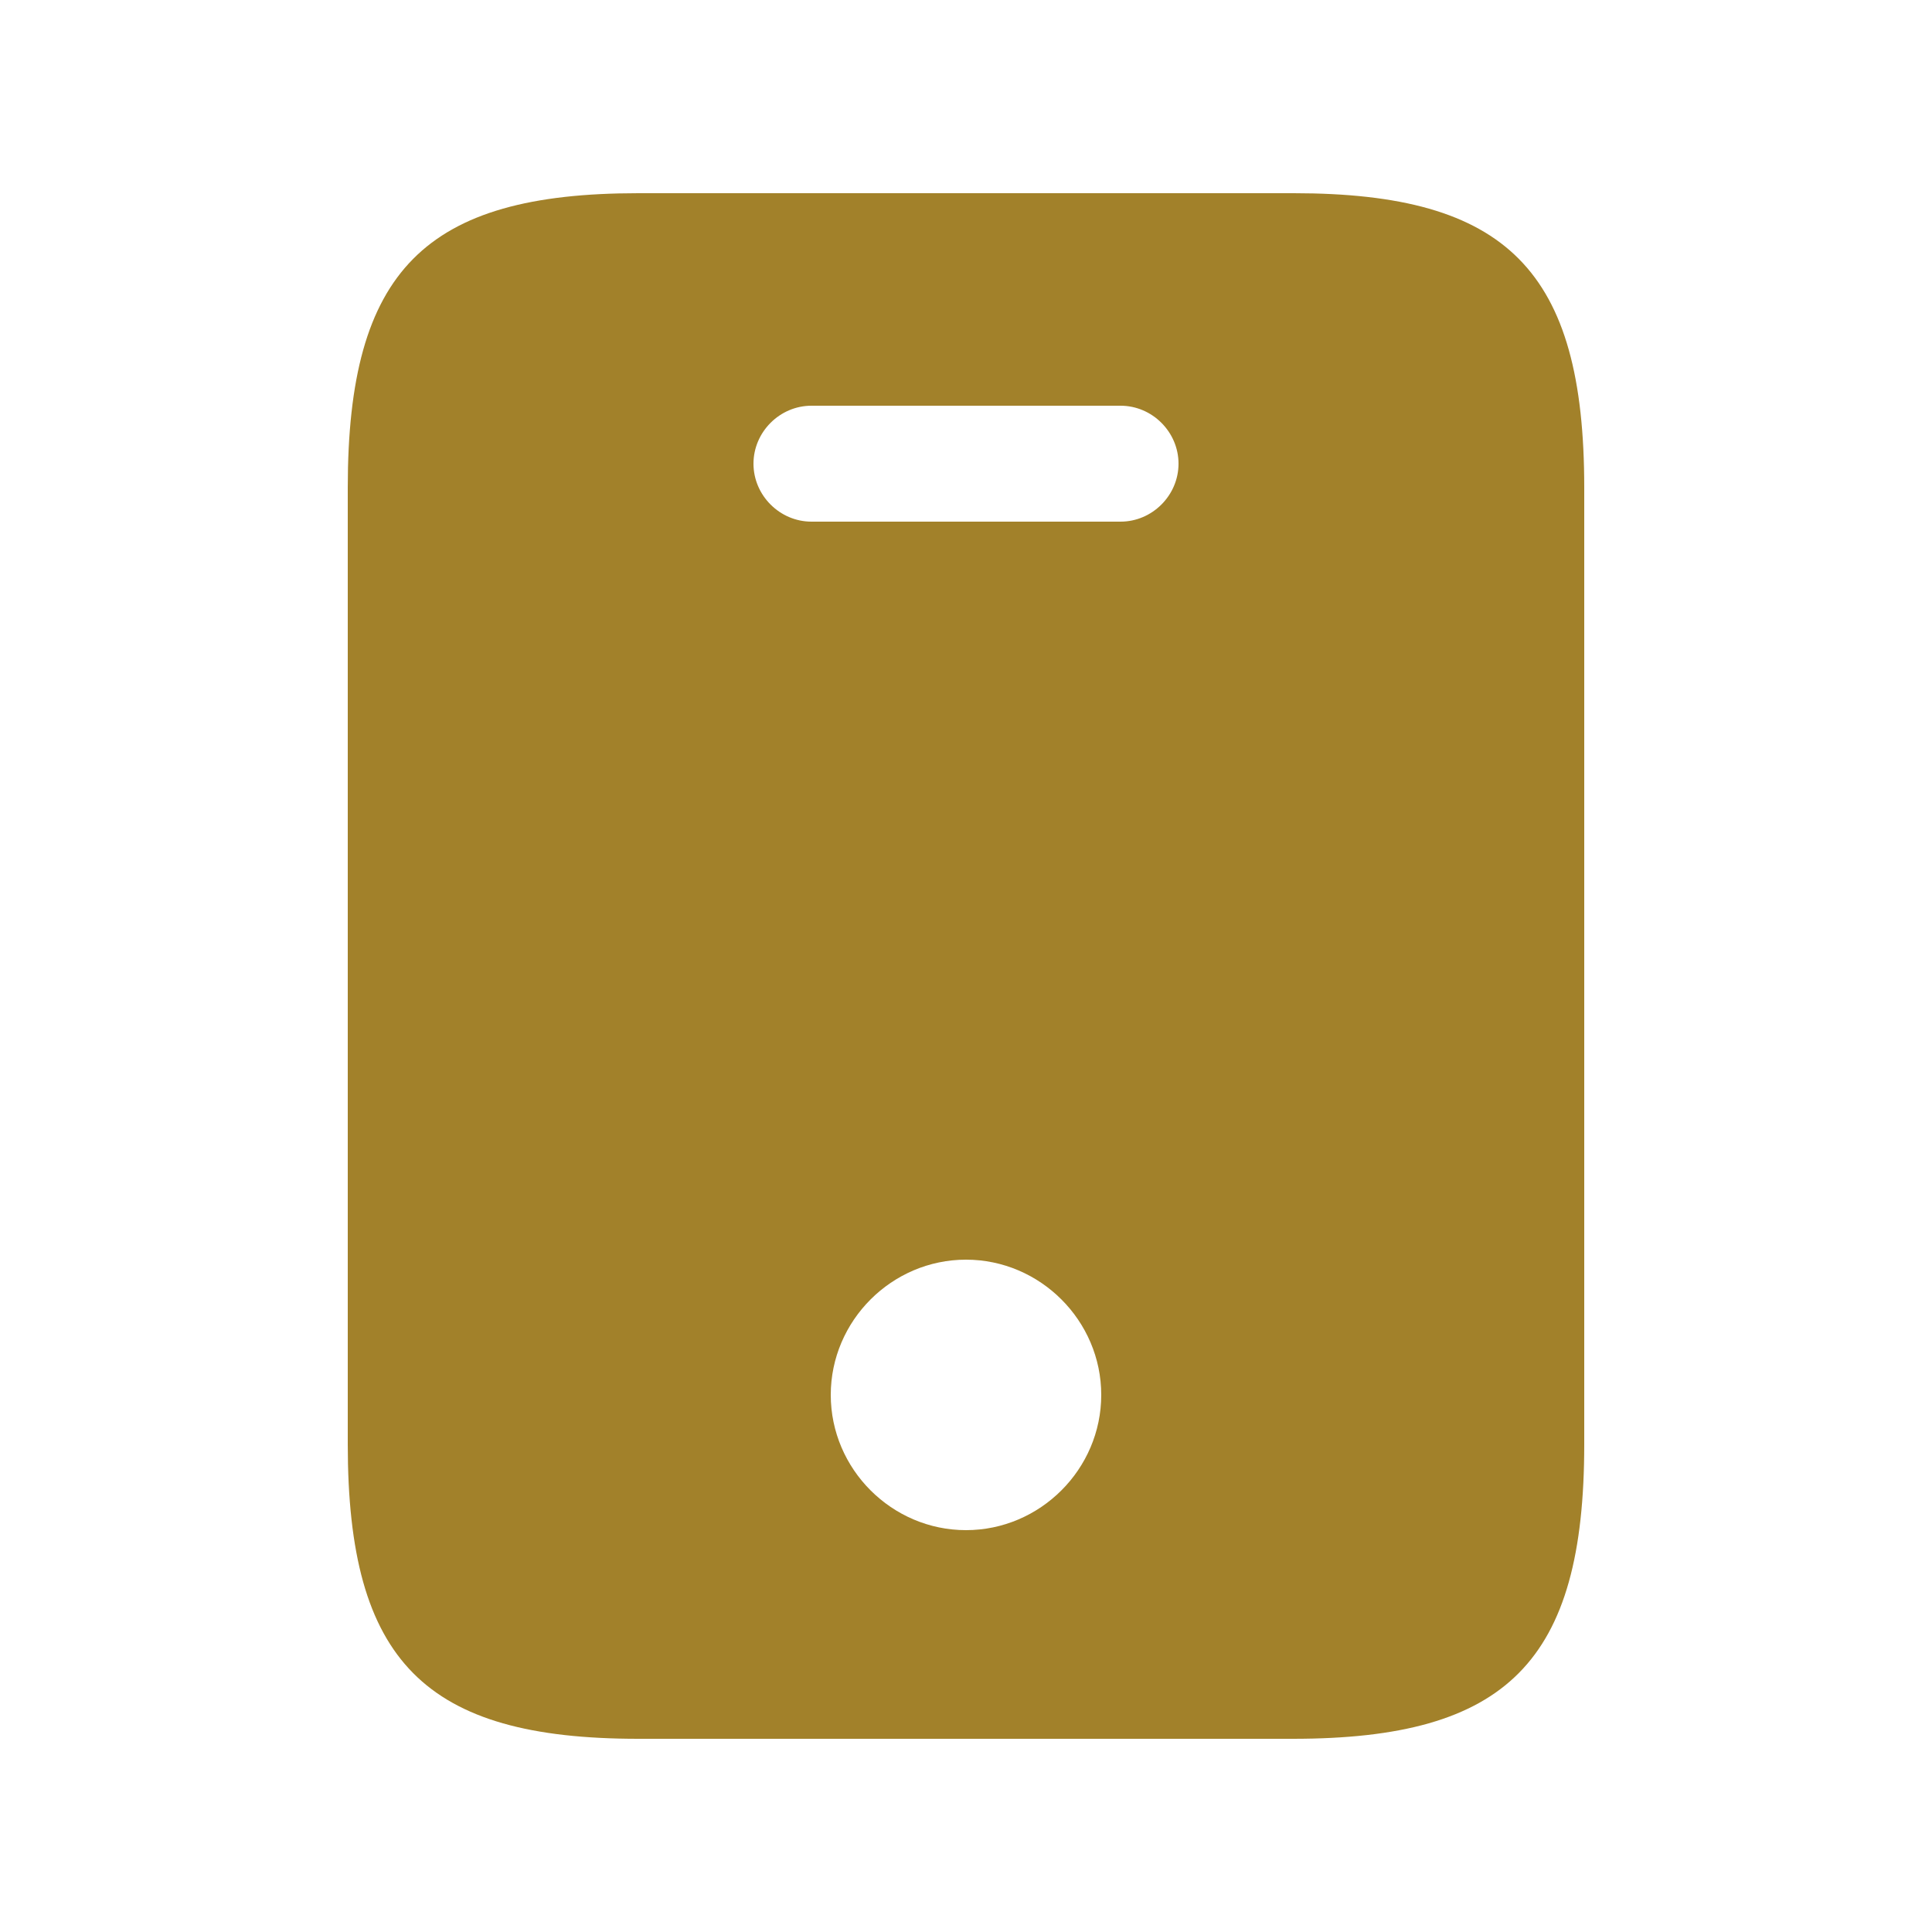 <svg width="25" height="25" viewBox="0 0 25 25" fill="none" xmlns="http://www.w3.org/2000/svg">
<path d="M16.74 2.5H8.26C5.5 2.5 4.5 3.5 4.5 6.31V18.69C4.5 21.5 5.5 22.5 8.26 22.5H16.73C19.5 22.5 20.5 21.5 20.5 18.69V6.31C20.5 3.5 19.5 2.5 16.74 2.5ZM12.5 19.8C11.54 19.8 10.75 19.01 10.75 18.05C10.75 17.09 11.54 16.3 12.5 16.3C13.46 16.3 14.25 17.09 14.25 18.05C14.25 19.01 13.46 19.8 12.5 19.8ZM14.5 6.75H10.5C10.09 6.75 9.75 6.41 9.75 6C9.75 5.59 10.09 5.25 10.5 5.25H14.5C14.91 5.25 15.25 5.59 15.25 6C15.25 6.41 14.91 6.75 14.5 6.75Z" fill="#A2812A"/>
</svg>
